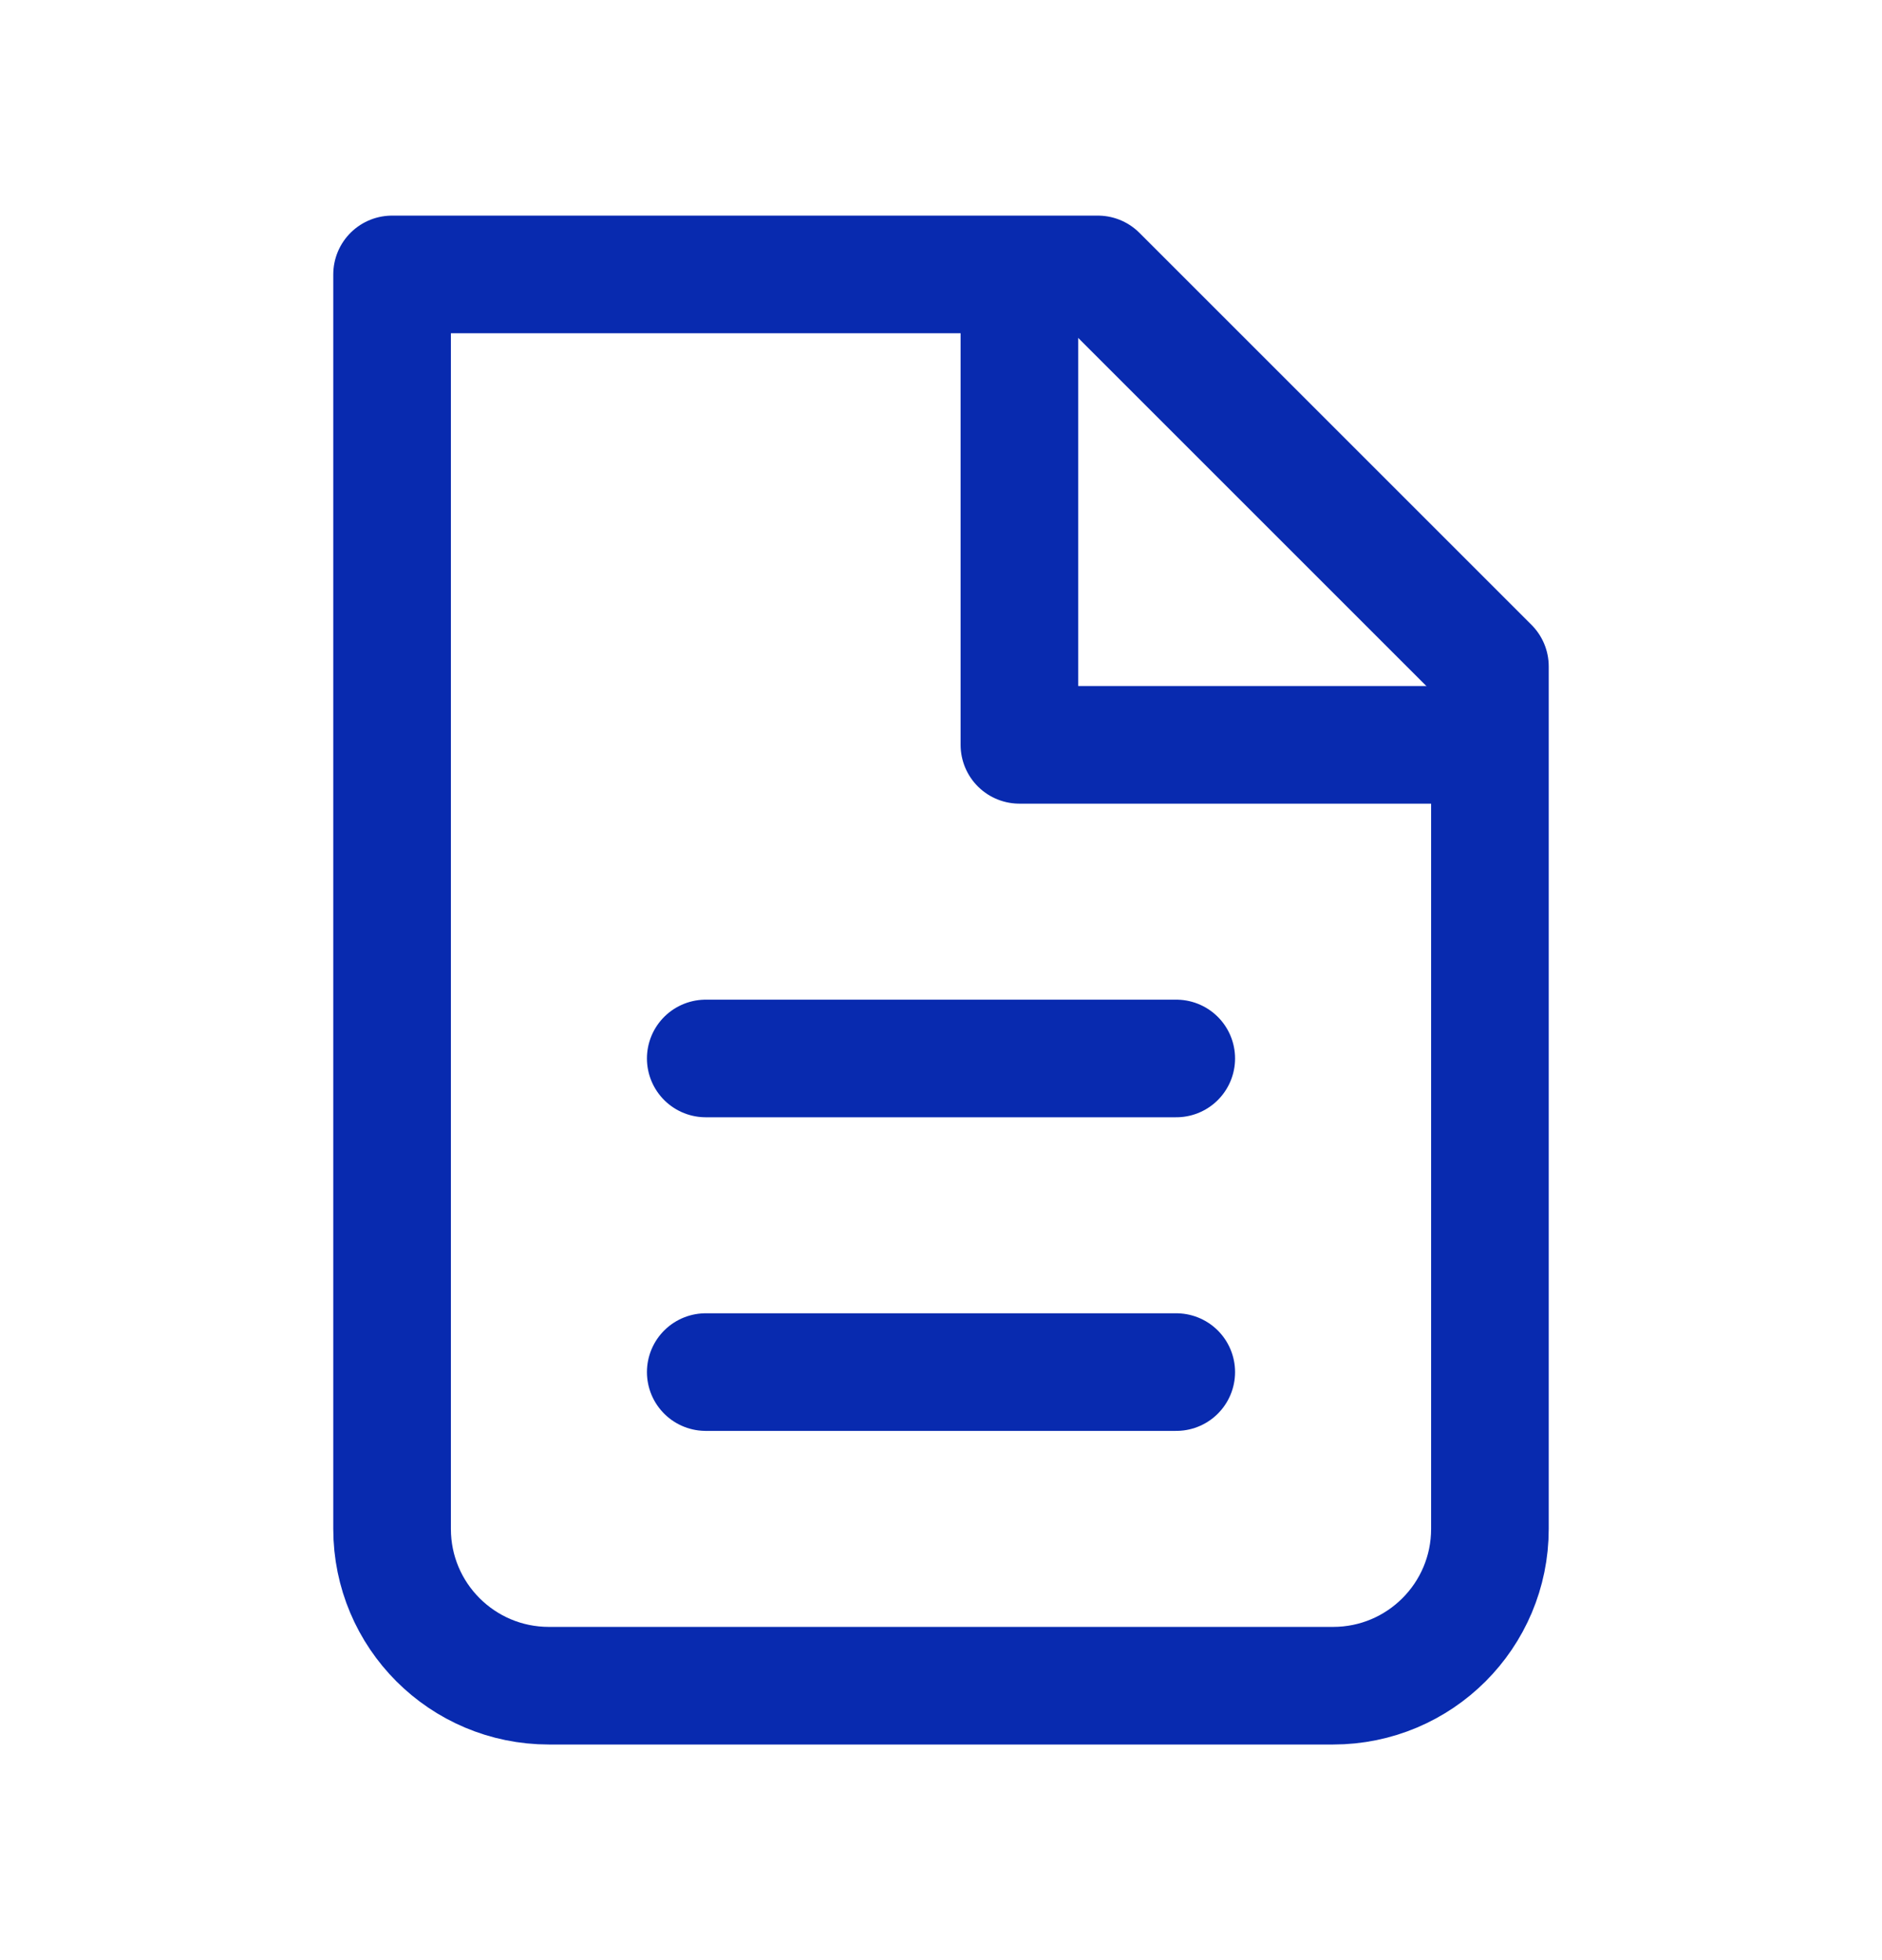 <svg width="24" height="25" viewBox="0 0 24 25" fill="none" xmlns="http://www.w3.org/2000/svg">
<mask id="mask0_636_17" style="mask-type:luminance" maskUnits="userSpaceOnUse" x="0" y="0" width="24" height="25">
<path d="M24 0.5H0V24.5H24V0.5Z" fill="white"/>
</mask>
<g mask="url(#mask0_636_17)">
<path d="M7 21.5C5.895 21.5 5 20.605 5 19.5V3.5H14L19 8.5V19.5C19 20.605 18.105 21.5 17 21.5H7Z" stroke="#082AAF" stroke-width="1.5" stroke-linecap="round" stroke-linejoin="round"/>
<path d="M13 3.5V9.5H19" stroke="#082AAF" stroke-width="1.5" stroke-linejoin="round"/>
<path d="M9 13.5H15" stroke="#082AAF" stroke-width="1.5" stroke-linecap="round" stroke-linejoin="round"/>
<path d="M9 17.5H15" stroke="#082AAF" stroke-width="1.5" stroke-linecap="round" stroke-linejoin="round"/>
</g>
</svg>
